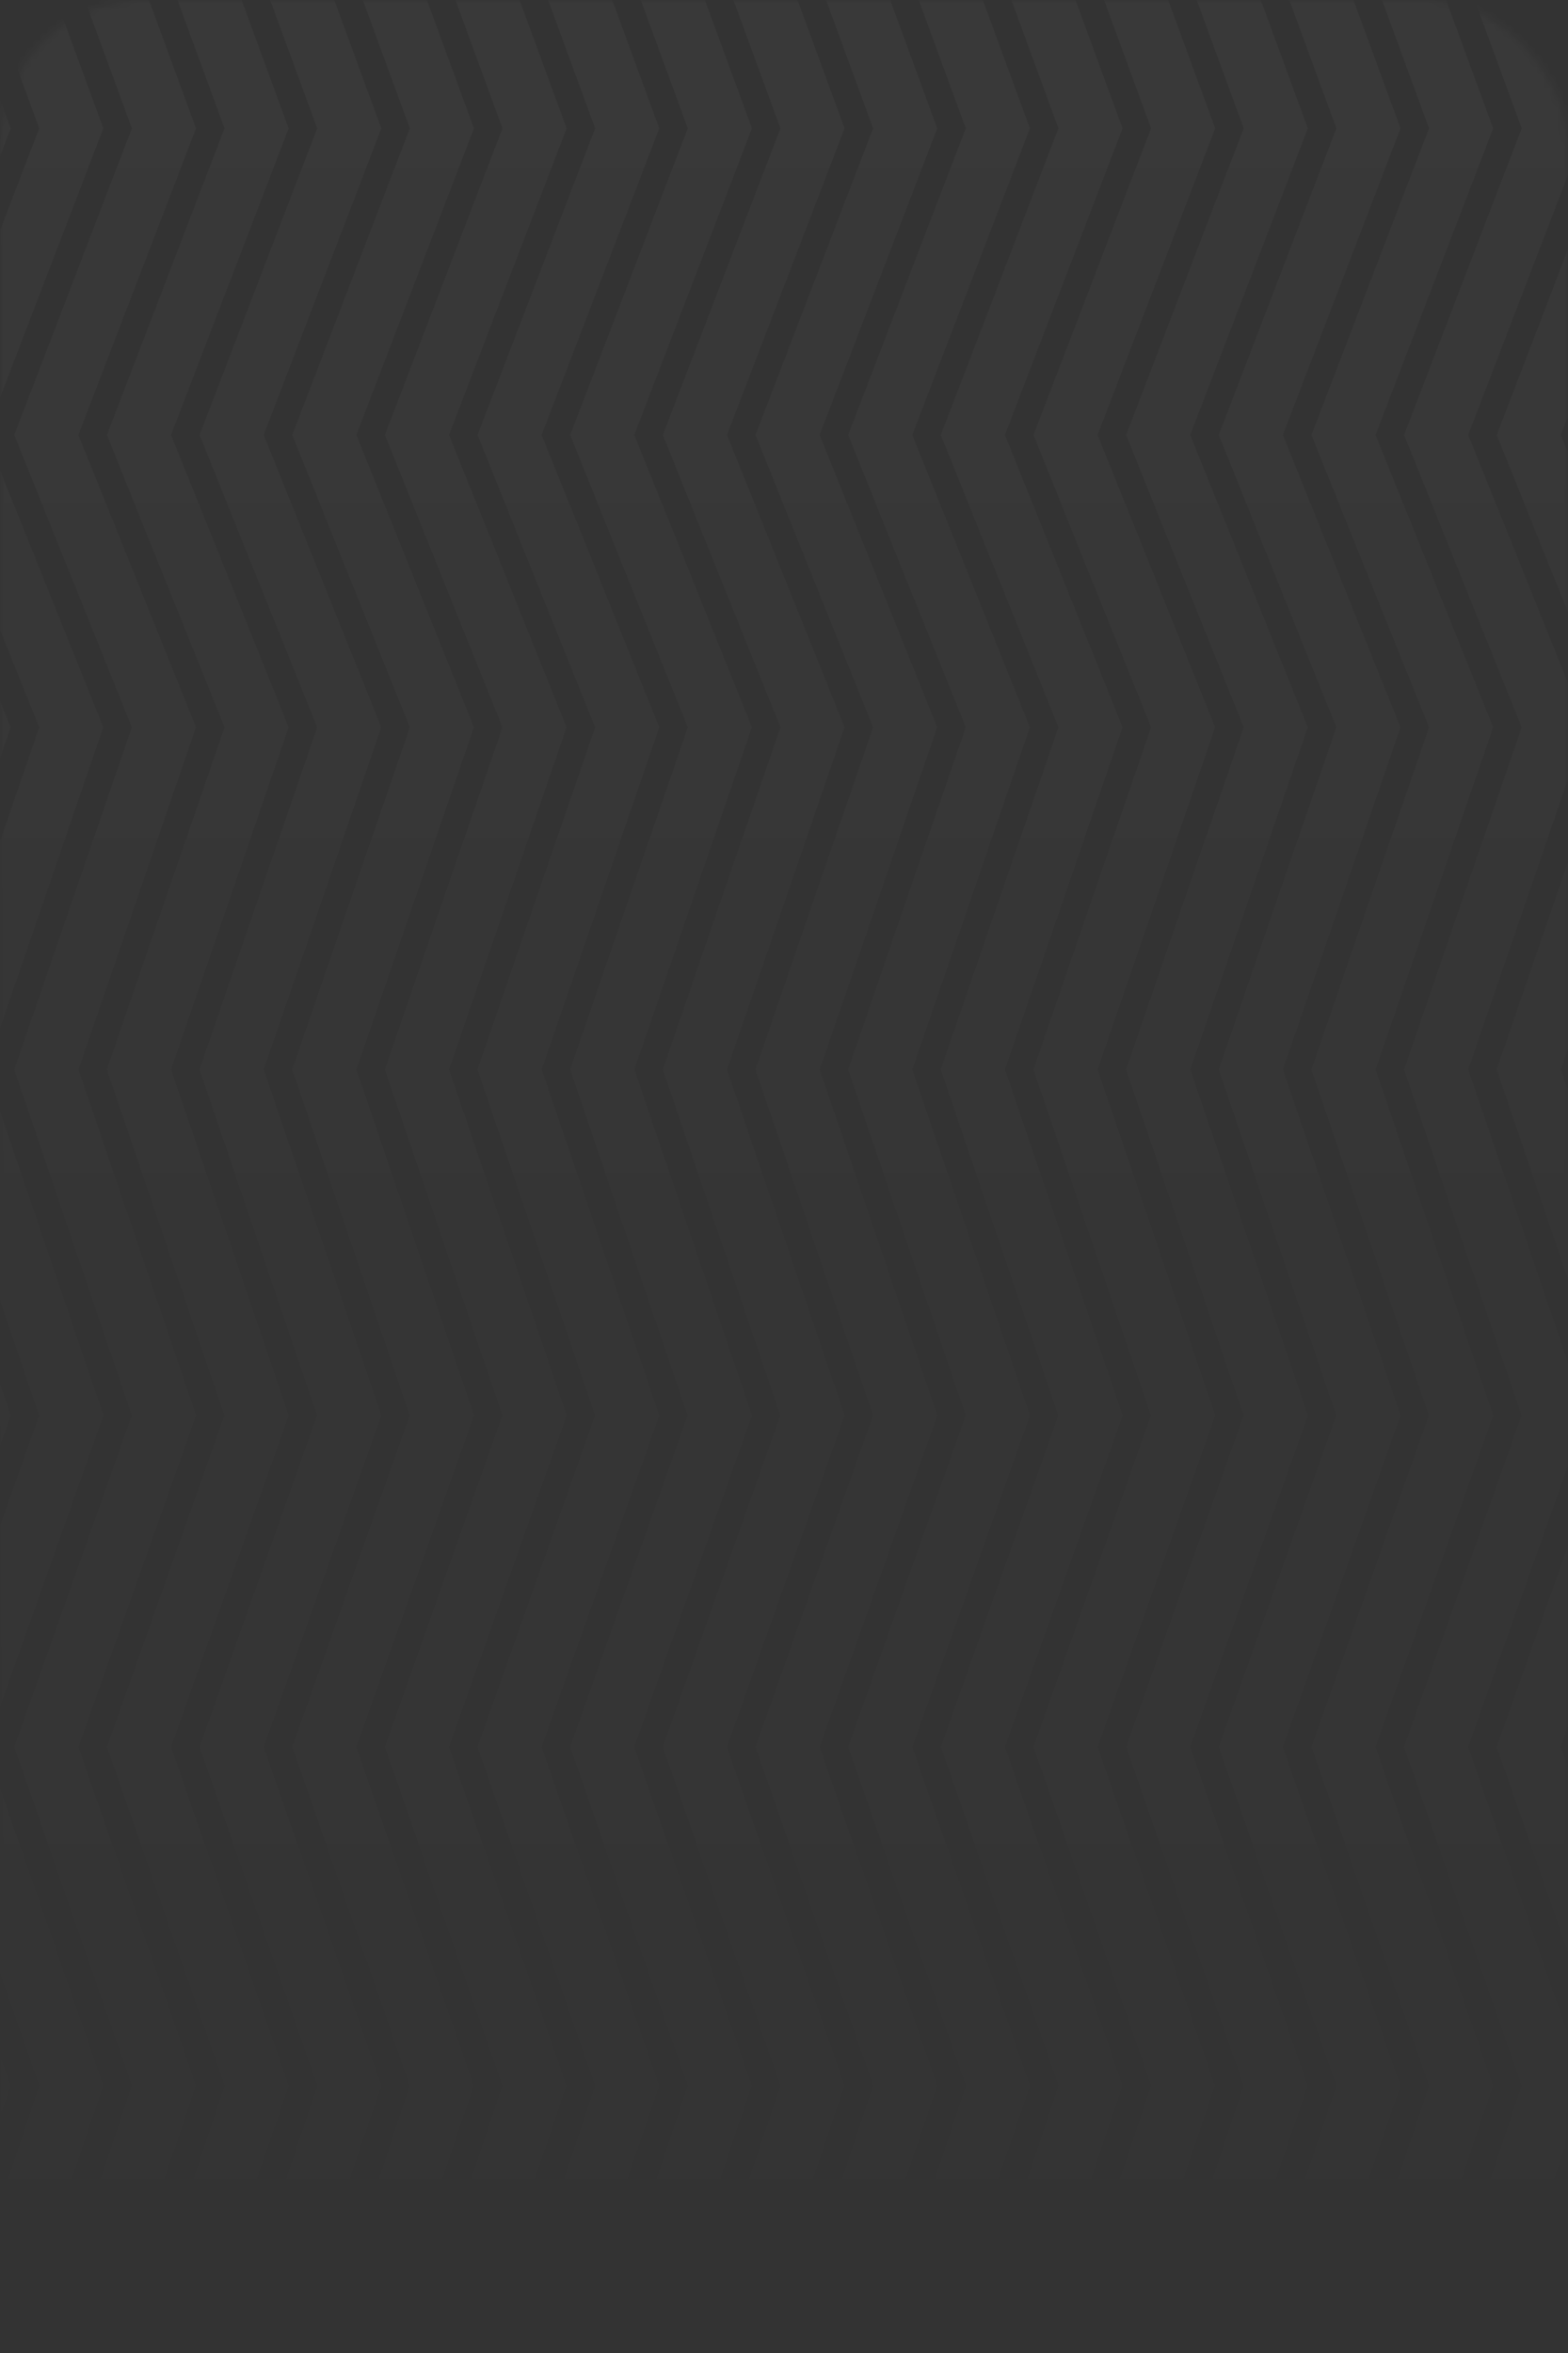 <svg xmlns="http://www.w3.org/2000/svg" width="220" height="330" fill="none" viewBox="0 0 220 330"><rect x="0" y="0" width="220" height="330" fill="#333333" stroke="none"/><mask id="b" width="220" height="330" x="0" y="0" maskUnits="userSpaceOnUse" style="mask-type:alpha"><rect width="220" height="330" fill="url(#a)" rx="20"/></mask><g fill="#fff" fill-opacity="0.03" mask="url(#b)"><path d="M-50-27h9l16.5 45L-41 61l16.5 41-16.5 48 16.5 48.5L-41 245l16.5 47.5-16.5 49h-9l16.5-49L-50 245l16.5-46.5L-50 150l16.5-48L-50 61l16.5-43z"/><path d="M-37-27h9l16.5 45L-28 61l16.5 41-16.5 48 16.5 48.5L-28 245l16.5 47.5-16.5 49h-9l16.5-49L-37 245l16.5-46.5L-37 150l16.5-48L-37 61l16.5-43z"/><path d="M-24-27h9L1.5 18-15 61l16.5 41-16.5 48 16.5 48.5L-15 245l16.5 47.5-16.5 49h-9l16.5-49L-24 245l16.5-46.5L-24 150l16.5-48L-24 61l16.5-43z"/><path d="M-11-27h9l16.5 45L-2 61l16.5 41L-2 150l16.5 48.5L-2 245l16.5 47.5-16.5 49h-9l16.5-49L-11 245l16.5-46.5L-11 150l16.5-48L-11 61 5.5 18z"/><path d="M2-27h9l16.5 45L11 61l16.5 41L11 150l16.5 48.5L11 245l16.5 47.5-16.5 49H2l16.5-49L2 245l16.5-46.5L2 150l16.5-48L2 61l16.5-43z"/><path d="M15-27h9l16.5 45L24 61l16.5 41L24 150l16.5 48.5L24 245l16.5 47.5-16.5 49h-9l16.5-49L15 245l16.5-46.5L15 150l16.5-48L15 61l16.5-43z"/><path d="M28-27h9l16.5 45L37 61l16.5 41L37 150l16.5 48.5L37 245l16.5 47.5-16.5 49h-9l16.5-49L28 245l16.5-46.5L28 150l16.5-48L28 61l16.5-43z"/><path d="M41-27h9l16.5 45L50 61l16.5 41L50 150l16.5 48.5L50 245l16.5 47.5-16.5 49h-9l16.5-49L41 245l16.5-46.5L41 150l16.5-48L41 61l16.5-43z"/><path d="M54-27h9l16.5 45L63 61l16.5 41L63 150l16.5 48.5L63 245l16.5 47.5-16.5 49h-9l16.5-49L54 245l16.5-46.5L54 150l16.5-48L54 61l16.5-43z"/><path d="M67-27h9l16.5 45L76 61l16.5 41L76 150l16.5 48.5L76 245l16.5 47.5-16.5 49h-9l16.5-49L67 245l16.5-46.5L67 150l16.5-48L67 61l16.5-43z"/><path d="M80-27h9l16.5 45L89 61l16.5 41L89 150l16.5 48.5L89 245l16.5 47.5-16.5 49h-9l16.5-49L80 245l16.5-46.5L80 150l16.5-48L80 61l16.5-43z"/><path d="M93-27h9l16.5 45L102 61l16.5 41-16.5 48 16.5 48.5L102 245l16.5 47.5-16.5 49h-9l16.5-49L93 245l16.5-46.5L93 150l16.5-48L93 61l16.5-43z"/><path d="M106-27h9l16.5 45L115 61l16.5 41-16.5 48 16.5 48.5L115 245l16.5 47.5-16.5 49h-9l16.5-49L106 245l16.5-46.5L106 150l16.5-48L106 61l16.5-43z"/><path d="M119-27h9l16.5 45L128 61l16.5 41-16.5 48 16.5 48.5L128 245l16.5 47.5-16.5 49h-9l16.5-49L119 245l16.5-46.5L119 150l16.5-48L119 61l16.5-43z"/><path d="M132-27h9l16.5 45L141 61l16.5 41-16.5 48 16.5 48.5L141 245l16.5 47.5-16.5 49h-9l16.5-49L132 245l16.5-46.5L132 150l16.5-48L132 61l16.5-43z"/><path d="M145-27h9l16.5 45L154 61l16.5 41-16.5 48 16.5 48.5L154 245l16.5 47.5-16.5 49h-9l16.5-49L145 245l16.5-46.5L145 150l16.5-48L145 61l16.5-43z"/><path d="M158-27h9l16.5 45L167 61l16.5 41-16.5 48 16.5 48.5L167 245l16.5 47.5-16.5 49h-9l16.5-49L158 245l16.5-46.5L158 150l16.5-48L158 61l16.5-43z"/><path d="M171-27h9l16.5 45L180 61l16.5 41-16.5 48 16.5 48.5L180 245l16.5 47.5-16.5 49h-9l16.5-49L171 245l16.5-46.5L171 150l16.5-48L171 61l16.5-43z"/><path d="M184-27h9l16.5 45L193 61l16.5 41-16.5 48 16.5 48.5L193 245l16.5 47.5-16.5 49h-9l16.5-49L184 245l16.5-46.5L184 150l16.5-48L184 61l16.5-43z"/><path d="M197-27h9l16.5 45L206 61l16.5 41-16.5 48 16.5 48.5L206 245l16.5 47.5-16.5 49h-9l16.5-49L197 245l16.5-46.5L197 150l16.5-48L197 61l16.5-43z"/><path d="M210-27h9l16.5 45L219 61l16.5 41-16.5 48 16.5 48.5L219 245l16.5 47.5-16.5 49h-9l16.5-49L210 245l16.5-46.5L210 150l16.5-48L210 61l16.5-43z"/><path d="M223-27h9l16.5 45L232 61l16.5 41-16.5 48 16.5 48.5L232 245l16.5 47.5-16.5 49h-9l16.5-49L223 245l16.5-46.5L223 150l16.5-48L223 61l16.5-43z"/><path d="M236-27h9l16.5 45L245 61l16.5 41-16.5 48 16.5 48.5L245 245l16.5 47.5-16.5 49h-9l16.5-49L236 245l16.5-46.5L236 150l16.5-48L236 61l16.5-43z"/><path d="M249-27h9l16.5 45L258 61l16.5 41-16.5 48 16.5 48.5L258 245l16.5 47.5-16.5 49h-9l16.5-49L249 245l16.5-46.5L249 150l16.5-48L249 61l16.5-43z"/><path d="M262-27h9l16.5 45L271 61l16.5 41-16.5 48 16.5 48.5L271 245l16.5 47.5-16.5 49h-9l16.5-49L262 245l16.5-46.5L262 150l16.5-48L262 61l16.5-43z"/><path d="M275-27h9l16.5 45L284 61l16.5 41-16.5 48 16.5 48.5L284 245l16.5 47.5-16.5 49h-9l16.5-49L275 245l16.5-46.5L275 150l16.5-48L275 61l16.5-43z"/><path d="M288-27h9l16.5 45L297 61l16.5 41-16.5 48 16.5 48.5L297 245l16.5 47.5-16.5 49h-9l16.5-49L288 245l16.5-46.5L288 150l16.5-48L288 61l16.5-43z"/><path d="M301-27h9l16.5 45L310 61l16.5 41-16.5 48 16.5 48.5L310 245l16.5 47.5-16.5 49h-9l16.5-49L301 245l16.5-46.5L301 150l16.5-48L301 61l16.5-43z"/><path d="M314-27h9l16.5 45L323 61l16.5 41-16.5 48 16.5 48.5L323 245l16.5 47.5-16.5 49h-9l16.5-49L314 245l16.5-46.5L314 150l16.5-48L314 61l16.5-43z"/><path d="M327-27h9l16.5 45L336 61l16.5 41-16.5 48 16.5 48.5L336 245l16.5 47.5-16.5 49h-9l16.5-49L327 245l16.5-46.5L327 150l16.5-48L327 61l16.5-43z"/><path d="M340-27h9l16.5 45L349 61l16.5 41-16.5 48 16.5 48.5L349 245l16.5 47.5-16.5 49h-9l16.5-49L340 245l16.5-46.5L340 150l16.5-48L340 61l16.5-43z"/><path d="M353-27h9l16.5 45L362 61l16.5 41-16.5 48 16.5 48.5L362 245l16.5 47.5-16.5 49h-9l16.5-49L353 245l16.5-46.5L353 150l16.5-48L353 61l16.5-43z"/></g><defs><linearGradient id="a" x1="110" x2="110" y1="0" y2="330" gradientUnits="userSpaceOnUse"><stop stop-color="#D9D9D9"/><stop offset="1" stop-color="#737373" stop-opacity="0"/></linearGradient></defs></svg>